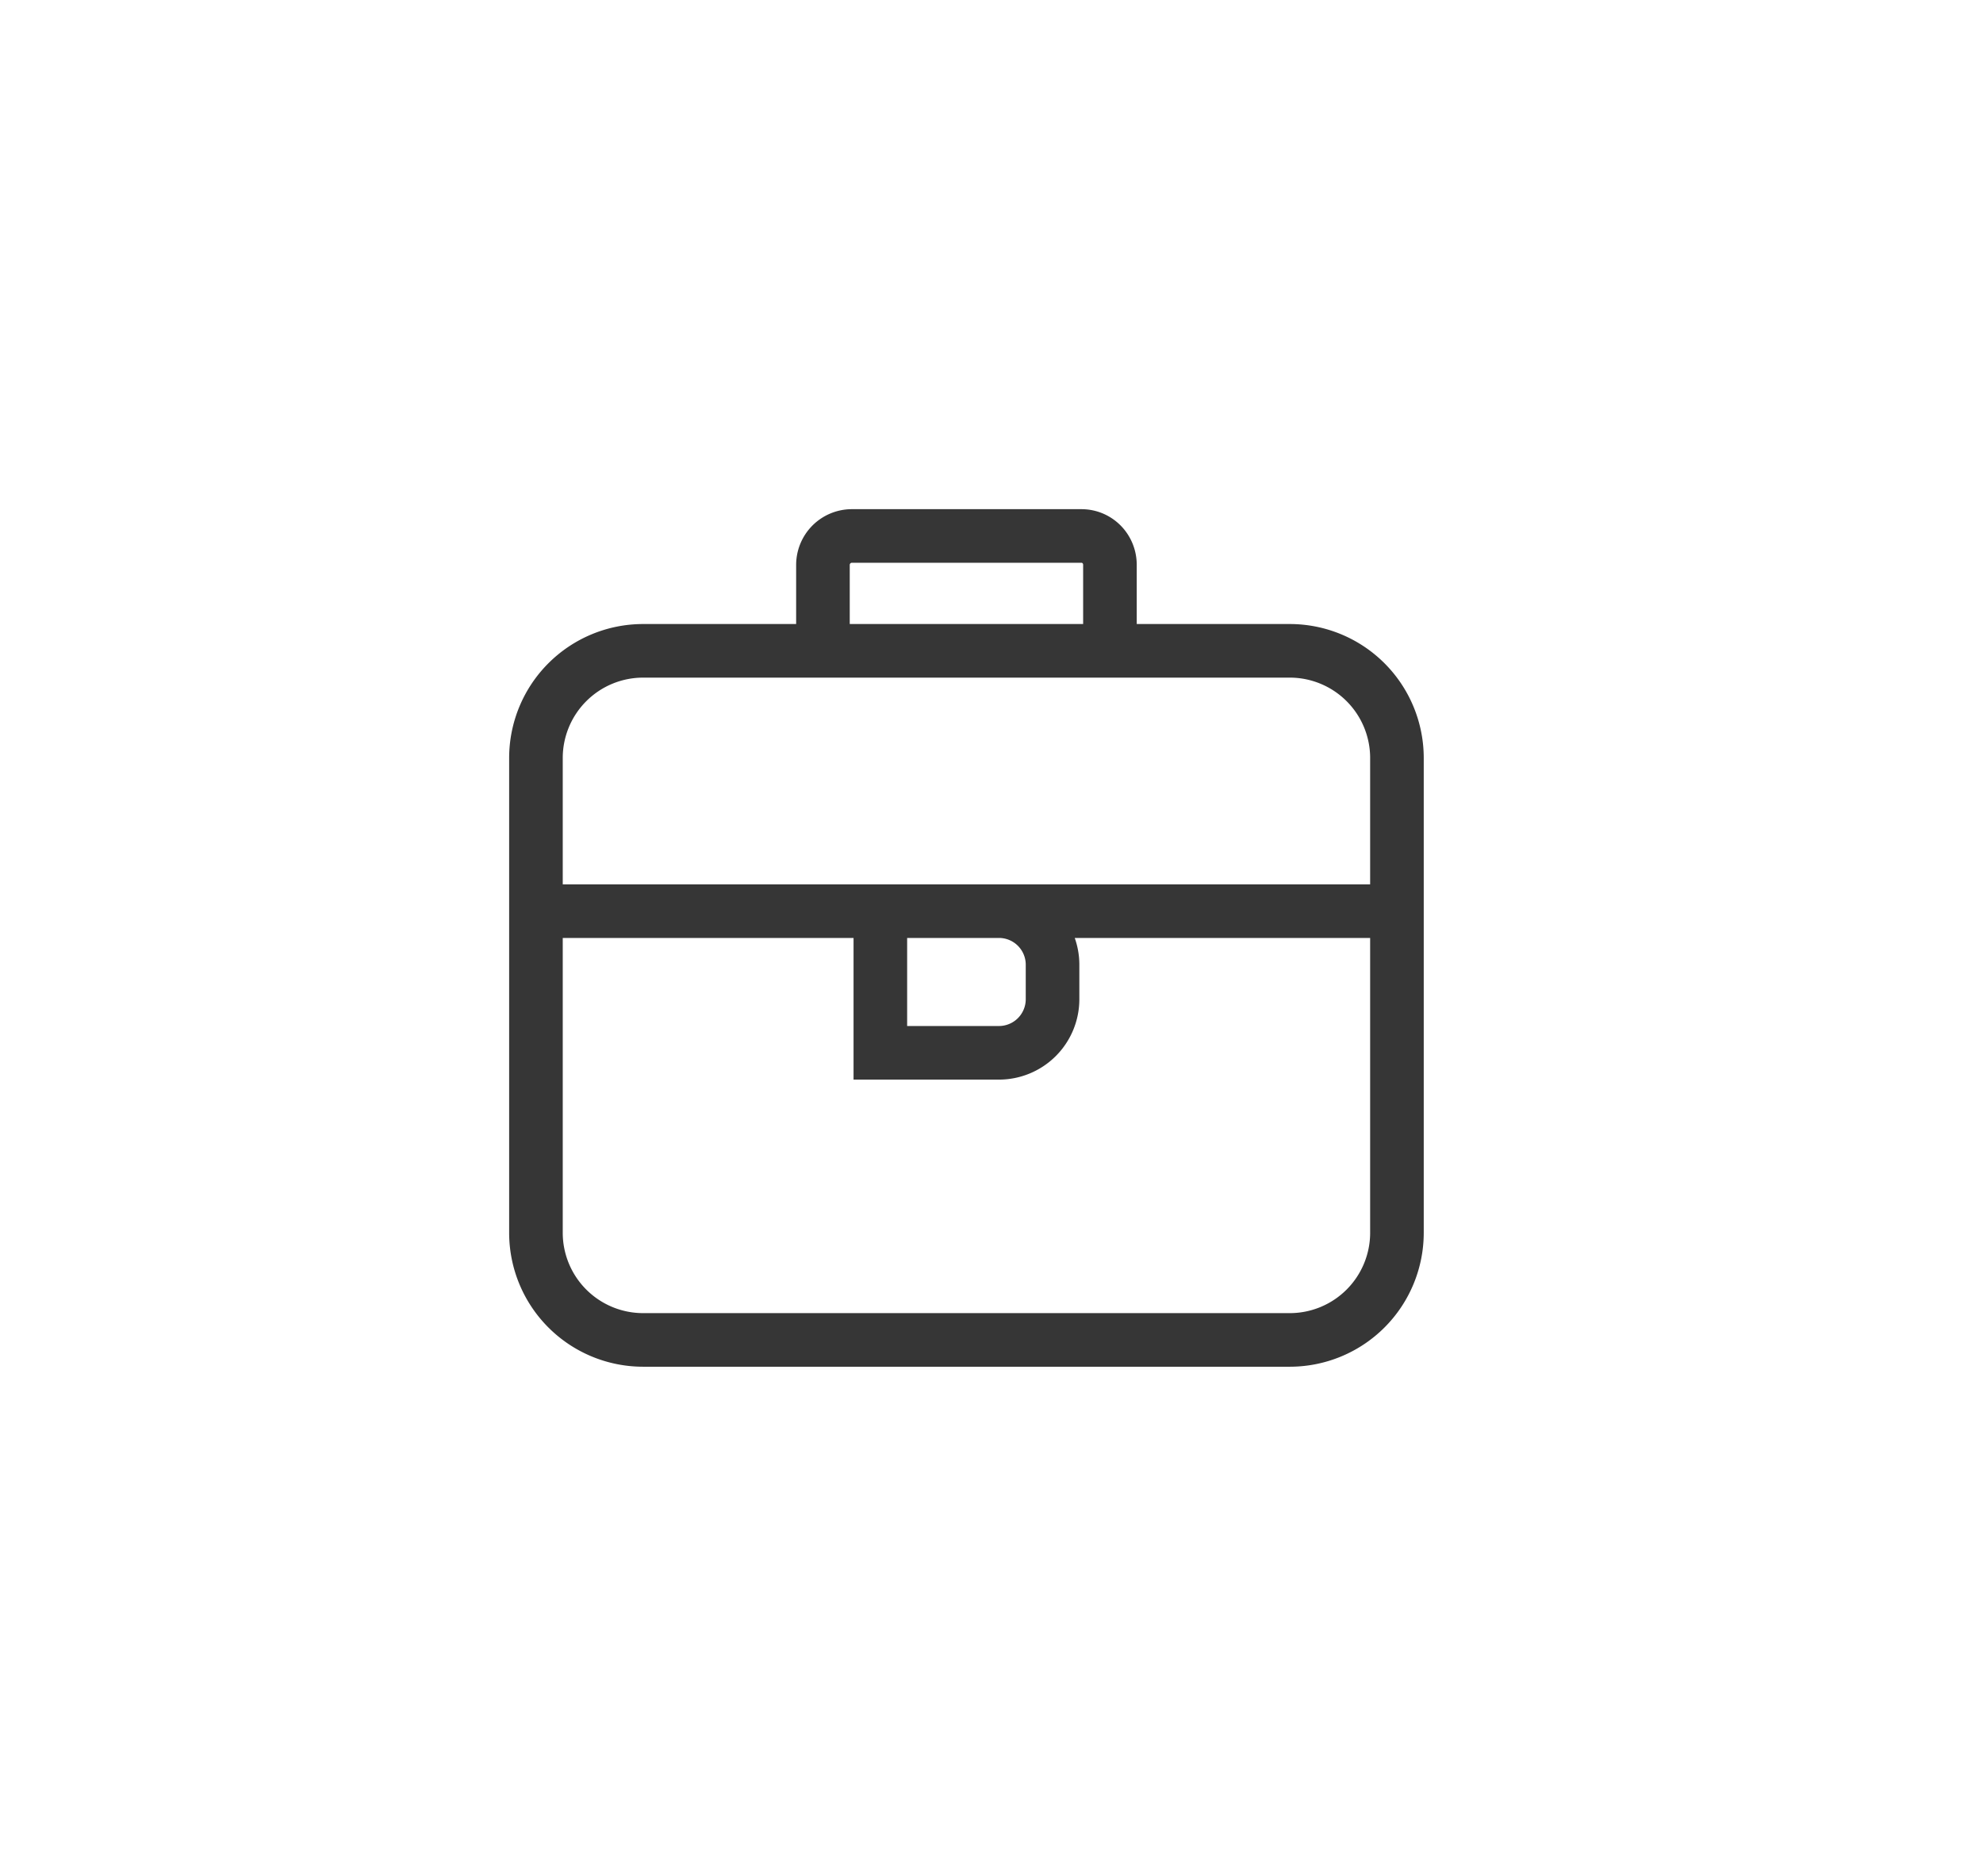<svg xmlns="http://www.w3.org/2000/svg" width="37" height="35" viewBox="0 0 37 35"><g><g><path fill="none" stroke="#363636" stroke-linecap="square" stroke-miterlimit="20" d="M15.355 10.54a.54.54 0 0 1 .533-.54h4.29c.294 0 .532.238.532.54v1.603h-5.355zM16.426 17h2.213a1 1 0 0 1 1 1v.643a1 1 0 0 1-1 1h-2.213zM10 23a2 2 0 0 0 2 2h12.065a2 2 0 0 0 2-2v-8.857a2 2 0 0 0-2-2H12a2 2 0 0 0-2 2zm15.72-6H10.322"/></g></g></svg>